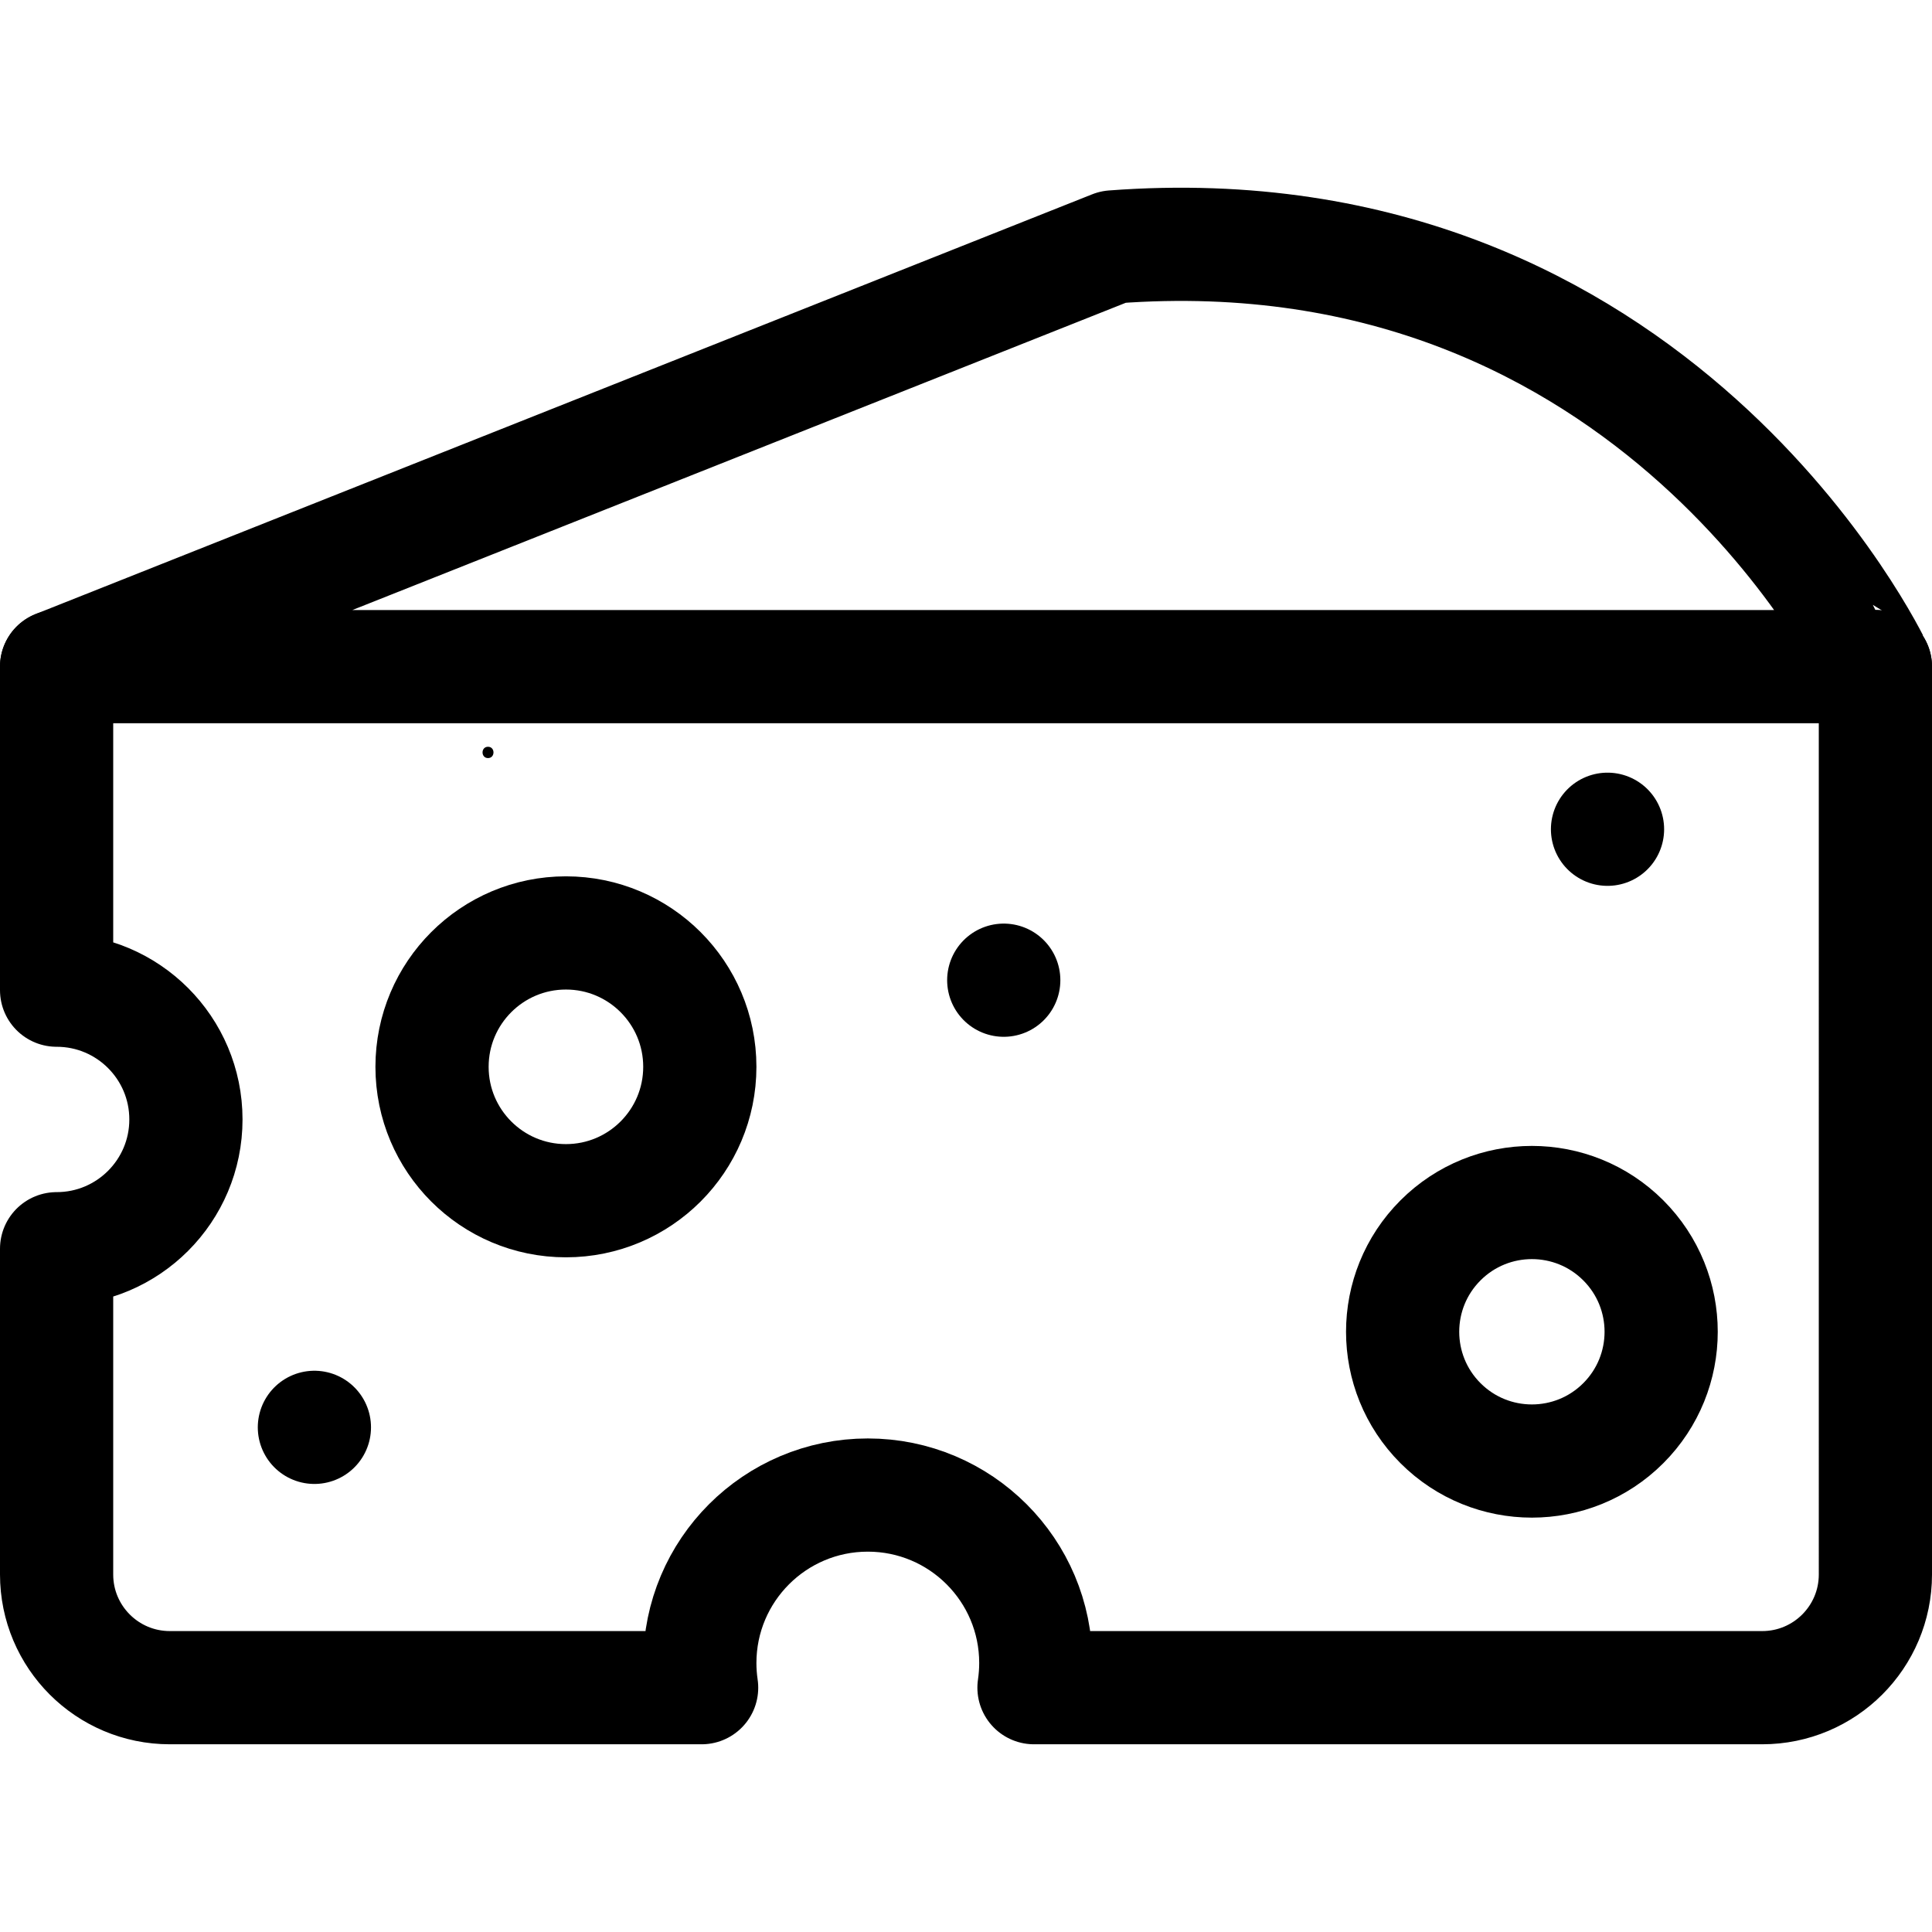 <?xml version="1.0" encoding="UTF-8"?>
<svg xmlns="http://www.w3.org/2000/svg" xmlns:xlink="http://www.w3.org/1999/xlink" version="1.1" id="Capa_1" x="0px" y="0px" viewBox="0 0 511.983 511.983" style="enable-background:new 0 0 511.983 511.983;" xml:space="preserve" width="512" height="512">
<g>
	<g>
		<g>
			<path d="M129.325,200.894c1.93,0,1.934-3,0-3C127.395,197.894,127.392,200.894,129.325,200.894L129.325,200.894z"/>
		</g>
	</g>
	<path style="fill:none;stroke:#000000;stroke-width:30;stroke-linecap:round;stroke-linejoin:round;stroke-miterlimit:10;" d="&#10;&#9;&#9;M294.966,65.433L15,176.657h481.983C496.983,176.657,439.267,54.545,294.966,65.433z"/>
	
		<circle style="fill:none;stroke:#000000;stroke-width:30;stroke-linecap:round;stroke-linejoin:round;stroke-miterlimit:10;" cx="149.971" cy="282.71" r="35.481"/>
	
		<ellipse transform="matrix(0.707 -0.707 0.707 0.707 -130.624 390.478)" style="fill:none;stroke:#000000;stroke-width:30;stroke-linecap:round;stroke-linejoin:round;stroke-miterlimit:10;" cx="406.036" cy="352.916" rx="34.26" ry="34.26"/>
	
		<line style="fill:none;stroke:#000000;stroke-width:30;stroke-linecap:round;stroke-linejoin:round;stroke-miterlimit:10;" x1="425.995" y1="219.754" x2="425.995" y2="219.754"/>
	
		<line style="fill:none;stroke:#000000;stroke-width:30;stroke-linecap:round;stroke-linejoin:round;stroke-miterlimit:10;" x1="265.995" y1="259.754" x2="265.995" y2="259.754"/>
	
		<line style="fill:none;stroke:#000000;stroke-width:30;stroke-linecap:round;stroke-linejoin:round;stroke-miterlimit:10;" x1="83.316" y1="378.249" x2="83.316" y2="378.249"/>
	<path style="fill:none;stroke:#000000;stroke-width:30;stroke-linecap:round;stroke-linejoin:round;stroke-miterlimit:10;" d="&#10;&#9;&#9;M15,176.656v85.741c0.004,0,0.007,0,0.011,0c18.921,0,34.259,15.338,34.259,34.259c0,18.921-15.339,34.26-34.259,34.26&#10;&#9;&#9;c-0.004,0-0.007,0-0.011,0v86.322c0,16.569,13.431,30,30,30h140.932c-0.313-2.131-0.481-4.309-0.481-6.527&#10;&#9;&#9;c0-24.587,19.932-44.519,44.519-44.519s44.519,19.932,44.519,44.519c0,2.218-0.168,4.396-0.481,6.527h192.975&#10;&#9;&#9;c16.569,0,30-13.431,30-30V176.656"/>
</g>















</svg>
